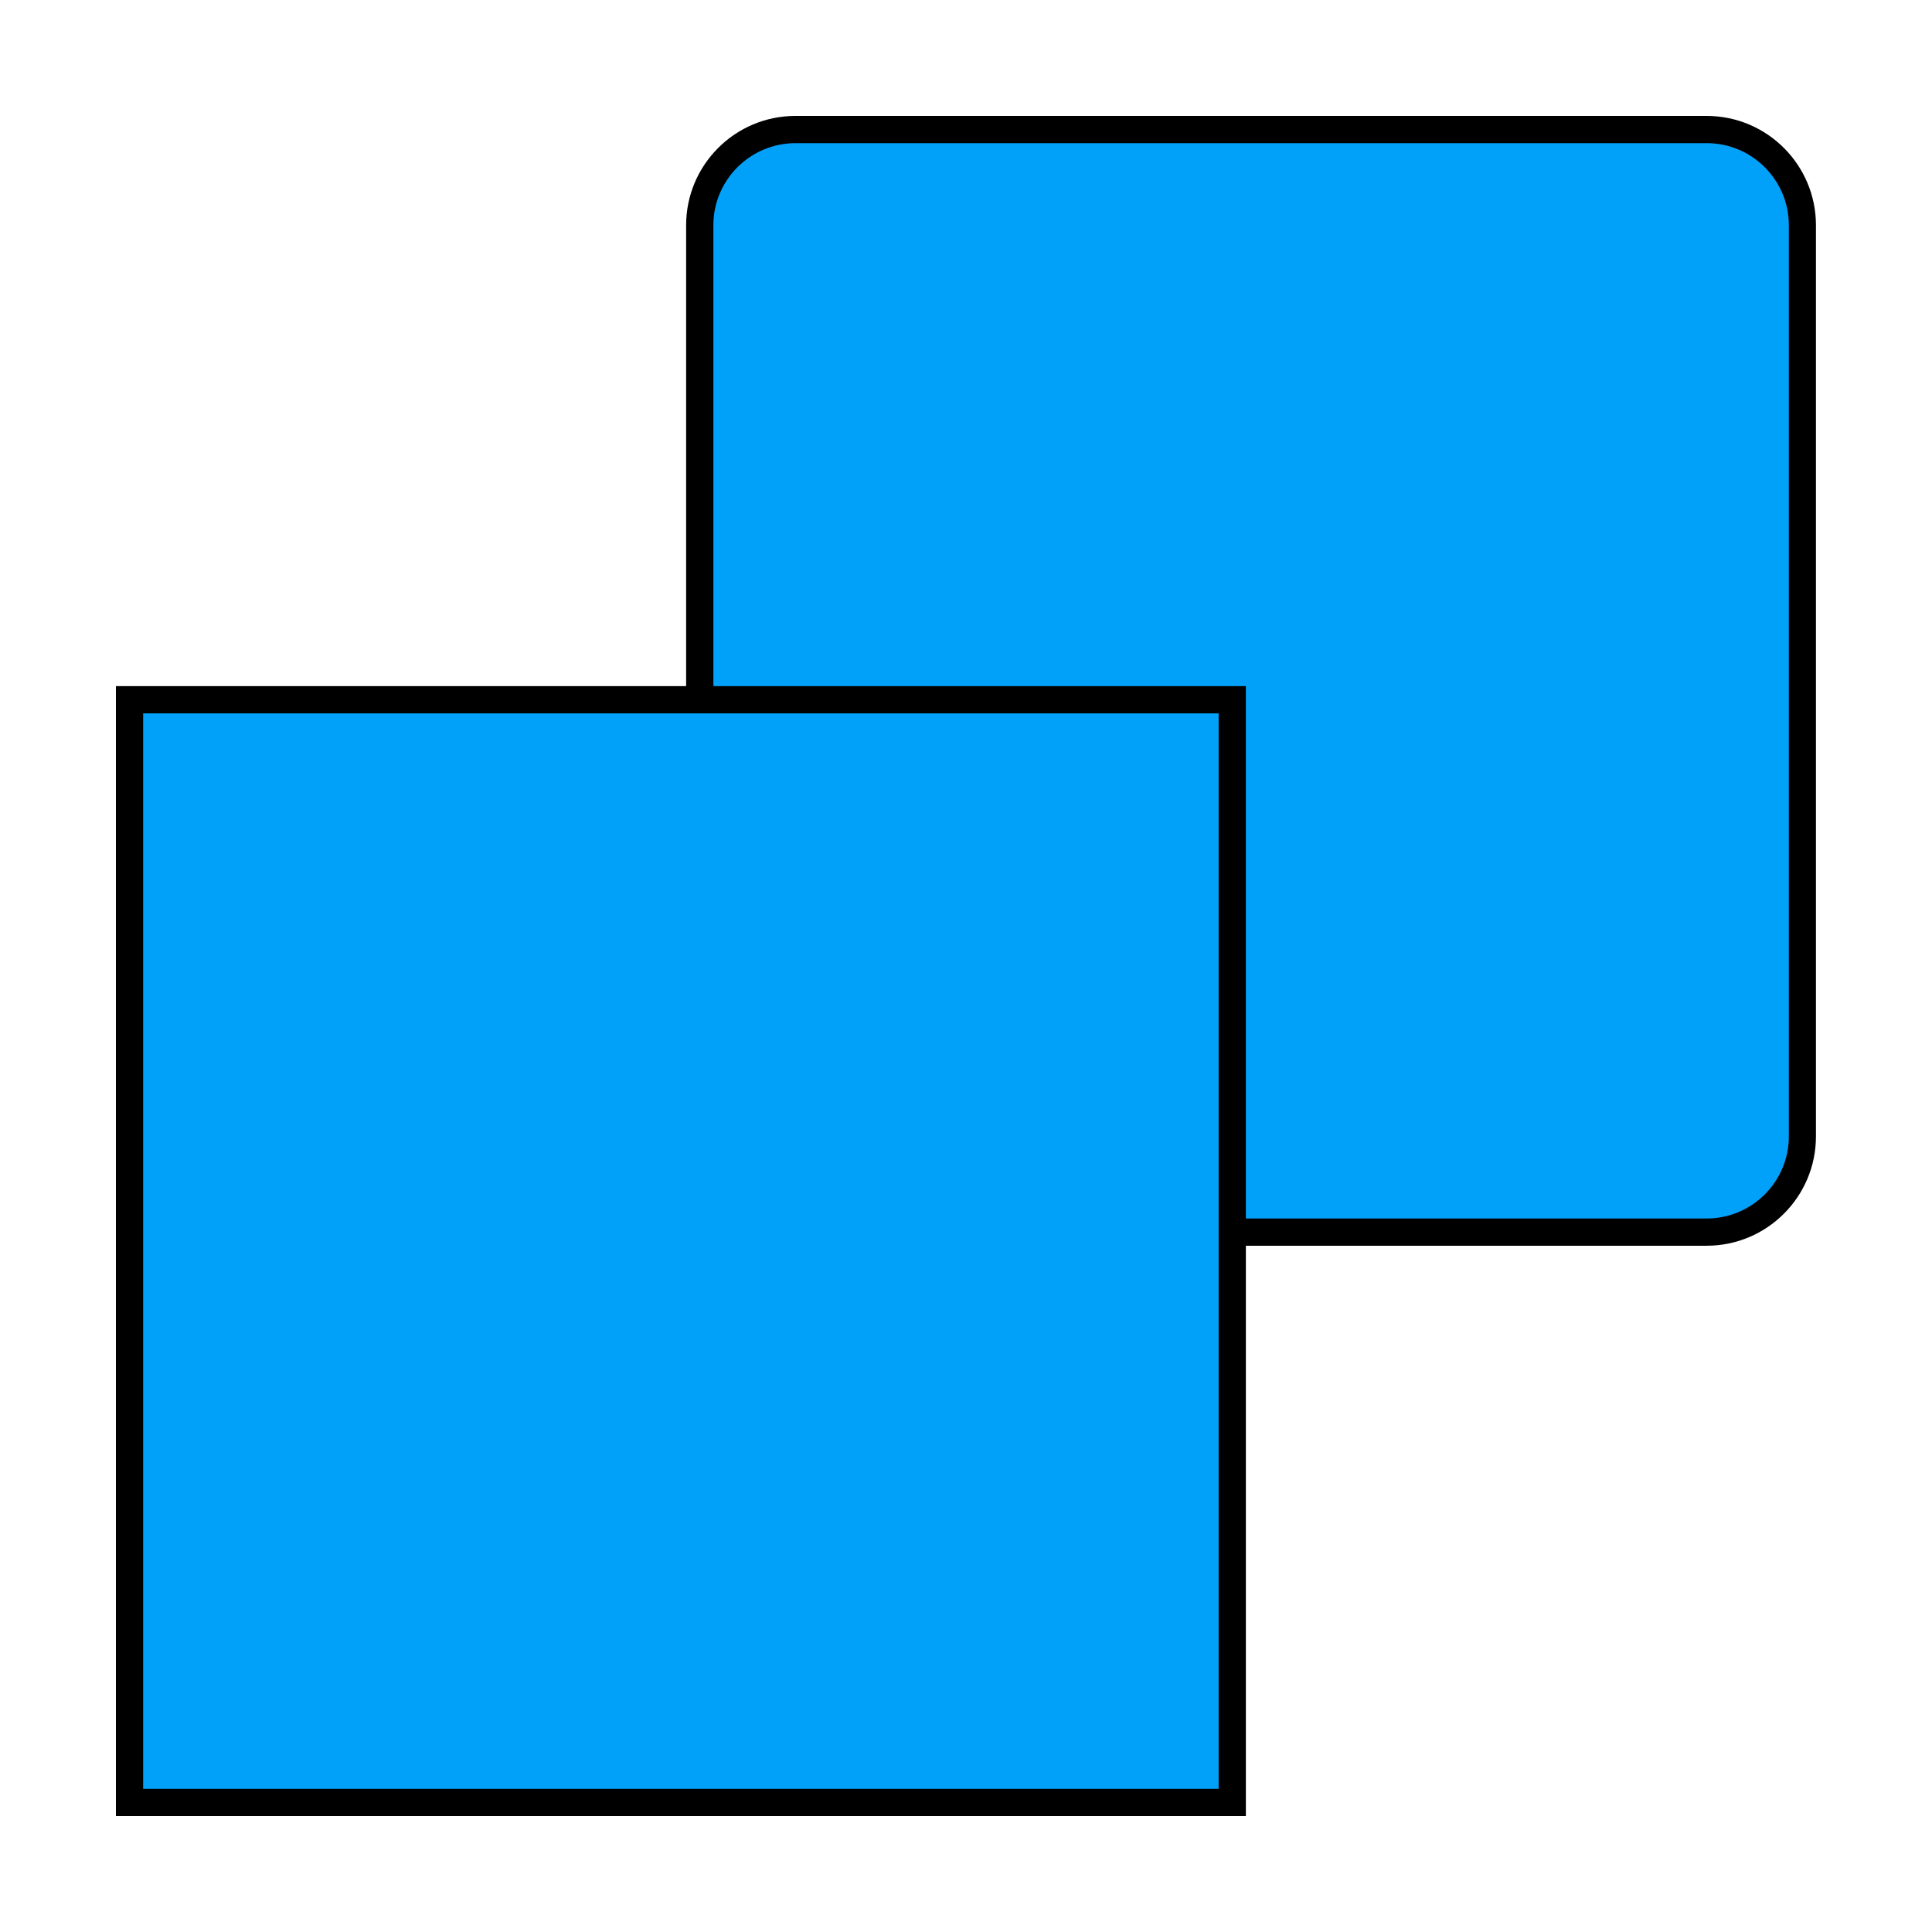 <?xml version="1.0" encoding="UTF-8"?><svg id="Layer_1" xmlns="http://www.w3.org/2000/svg" viewBox="0 0 144 144"><defs><style>.cls-1{fill:#02a1f9;}</style></defs><path class="cls-1" d="M59.29,9.66h67.91c3.94,0,7.14,3.2,7.14,7.14v67.91c0,3.94-3.2,7.14-7.14,7.14H59.29c-3.94,0-7.14-3.2-7.14-7.14V16.79c0-3.94,3.2-7.14,7.14-7.14Z"/><path d="M127.21,10.67c3.38,0,6.12,2.75,6.12,6.12v67.91c0,3.38-2.75,6.12-6.12,6.12H59.29c-3.38,0-6.12-2.75-6.12-6.12V16.79c0-3.38,2.75-6.12,6.12-6.12h67.91M127.21,8.64H59.29c-4.5,0-8.15,3.65-8.15,8.15v67.91c0,4.5,3.65,8.15,8.15,8.15h67.91c4.5,0,8.15-3.65,8.15-8.15V16.79c0-4.5-3.65-8.15-8.15-8.15h0Z"/><rect class="cls-1" x="9.66" y="52.16" width="82.19" height="82.19"/><path d="M90.83,53.17v80.16H10.67V53.17h80.16M92.86,51.14H8.64v84.22h84.22V51.14h0Z"/></svg>